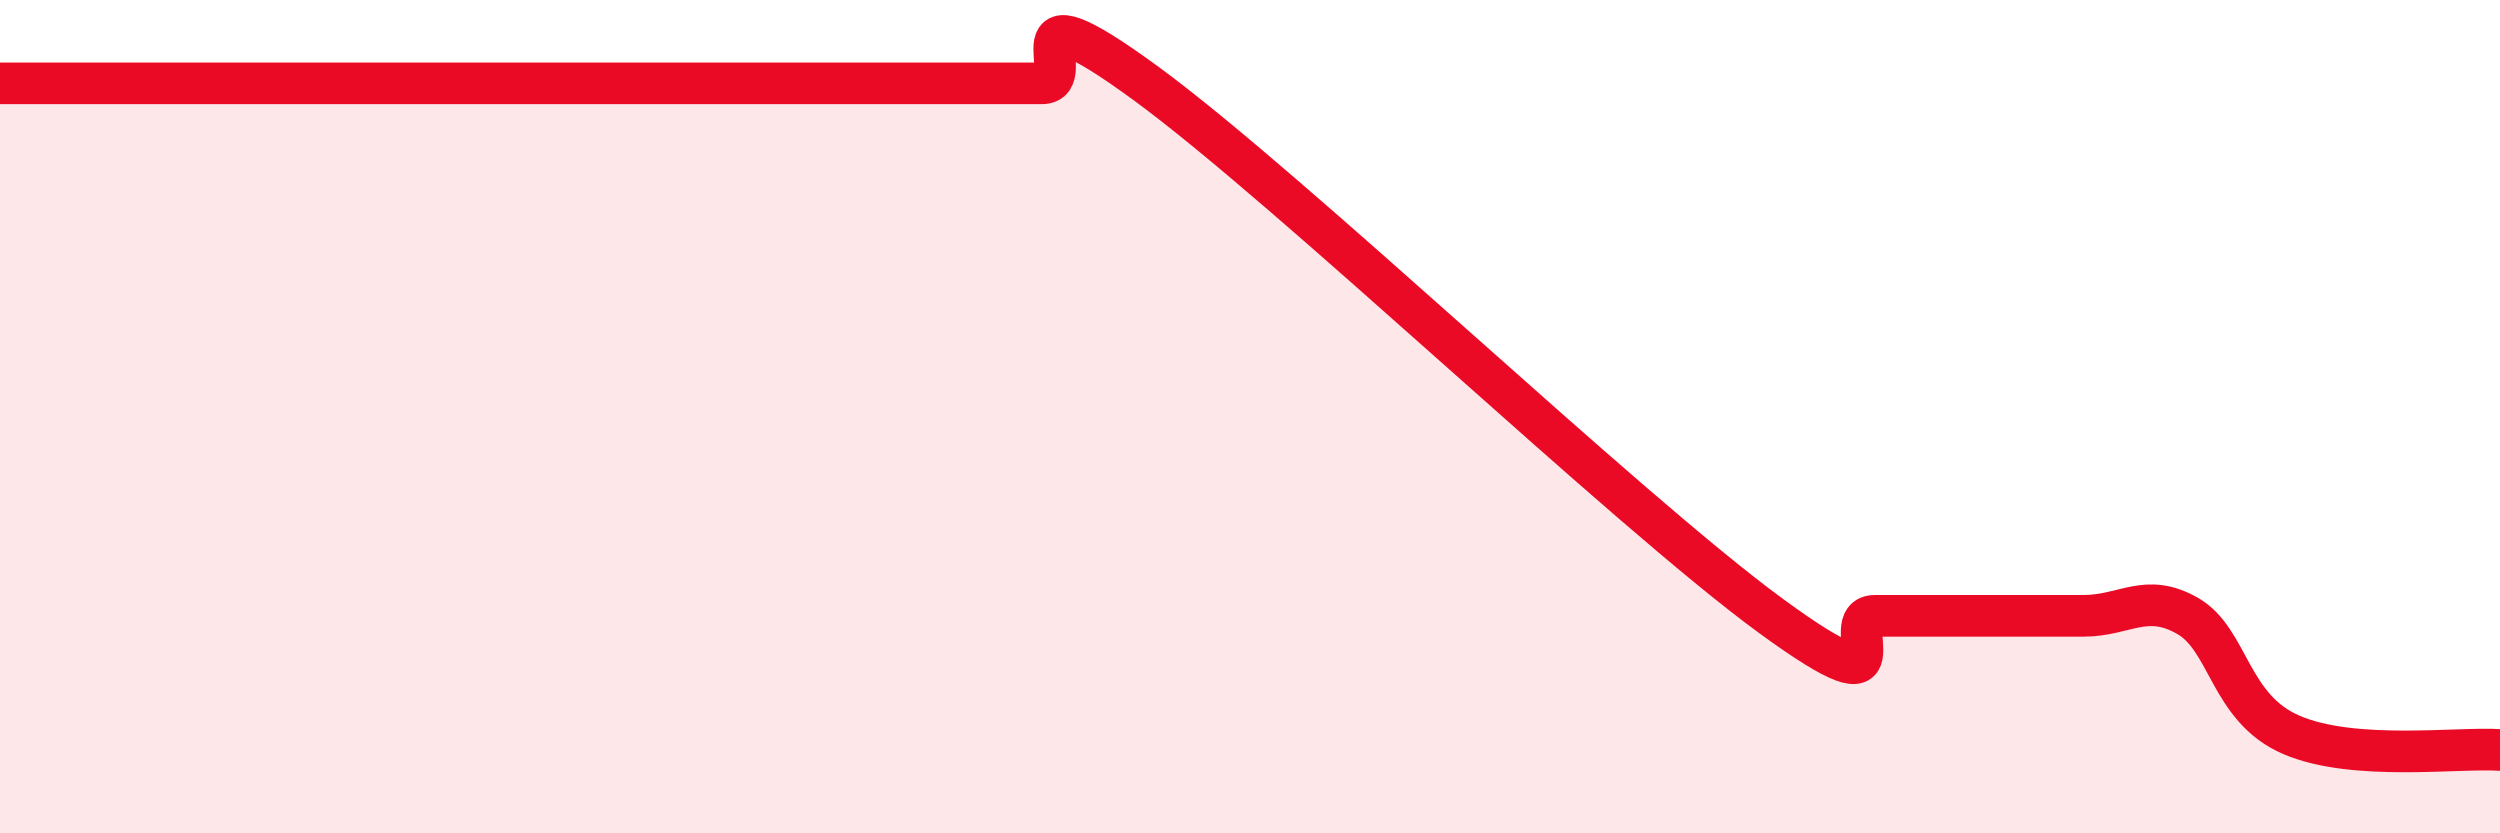 
    <svg width="60" height="20" viewBox="0 0 60 20" xmlns="http://www.w3.org/2000/svg">
      <path
        d="M 0,2 C 0.5,2 1.5,2 2.5,2 C 3.5,2 4,2 5,2 C 6,2 6.5,2 7.5,2 C 8.5,2 9,2 10,2 C 11,2 11.5,2 12.5,2 C 13.5,2 14,2 15,2 C 16,2 16.5,2 17.5,2 C 18.5,2 19,2 20,2 C 21,2 21.5,2 22.5,2 C 23.5,2 24,2 25,2 C 26,2 24,-0.56 27.5,2 C 31,4.56 39,12.22 42.5,14.78 C 46,17.34 44,14.78 45,14.78 C 46,14.78 46.5,14.78 47.5,14.78 C 48.5,14.78 49,14.78 50,14.78 C 51,14.78 51.5,14.21 52.5,14.78 C 53.5,15.35 53.5,17 55,17.64 C 56.5,18.28 59,17.93 60,18L60 20L0 20Z"
        fill="#EB0A25"
        opacity="0.1"
        stroke-linecap="round"
        stroke-linejoin="round"
      />
      <path
        d="M 0,2 C 0.5,2 1.5,2 2.5,2 C 3.5,2 4,2 5,2 C 6,2 6.5,2 7.5,2 C 8.5,2 9,2 10,2 C 11,2 11.5,2 12.5,2 C 13.5,2 14,2 15,2 C 16,2 16.5,2 17.5,2 C 18.5,2 19,2 20,2 C 21,2 21.5,2 22.5,2 C 23.5,2 24,2 25,2 C 26,2 24,-0.56 27.5,2 C 31,4.56 39,12.22 42.5,14.78 C 46,17.34 44,14.78 45,14.78 C 46,14.78 46.5,14.78 47.5,14.78 C 48.5,14.78 49,14.78 50,14.78 C 51,14.78 51.5,14.21 52.5,14.78 C 53.5,15.35 53.5,17 55,17.64 C 56.5,18.28 59,17.93 60,18"
        stroke="#EB0A25"
        stroke-width="1"
        fill="none"
        stroke-linecap="round"
        stroke-linejoin="round"
      />
    </svg>
  
